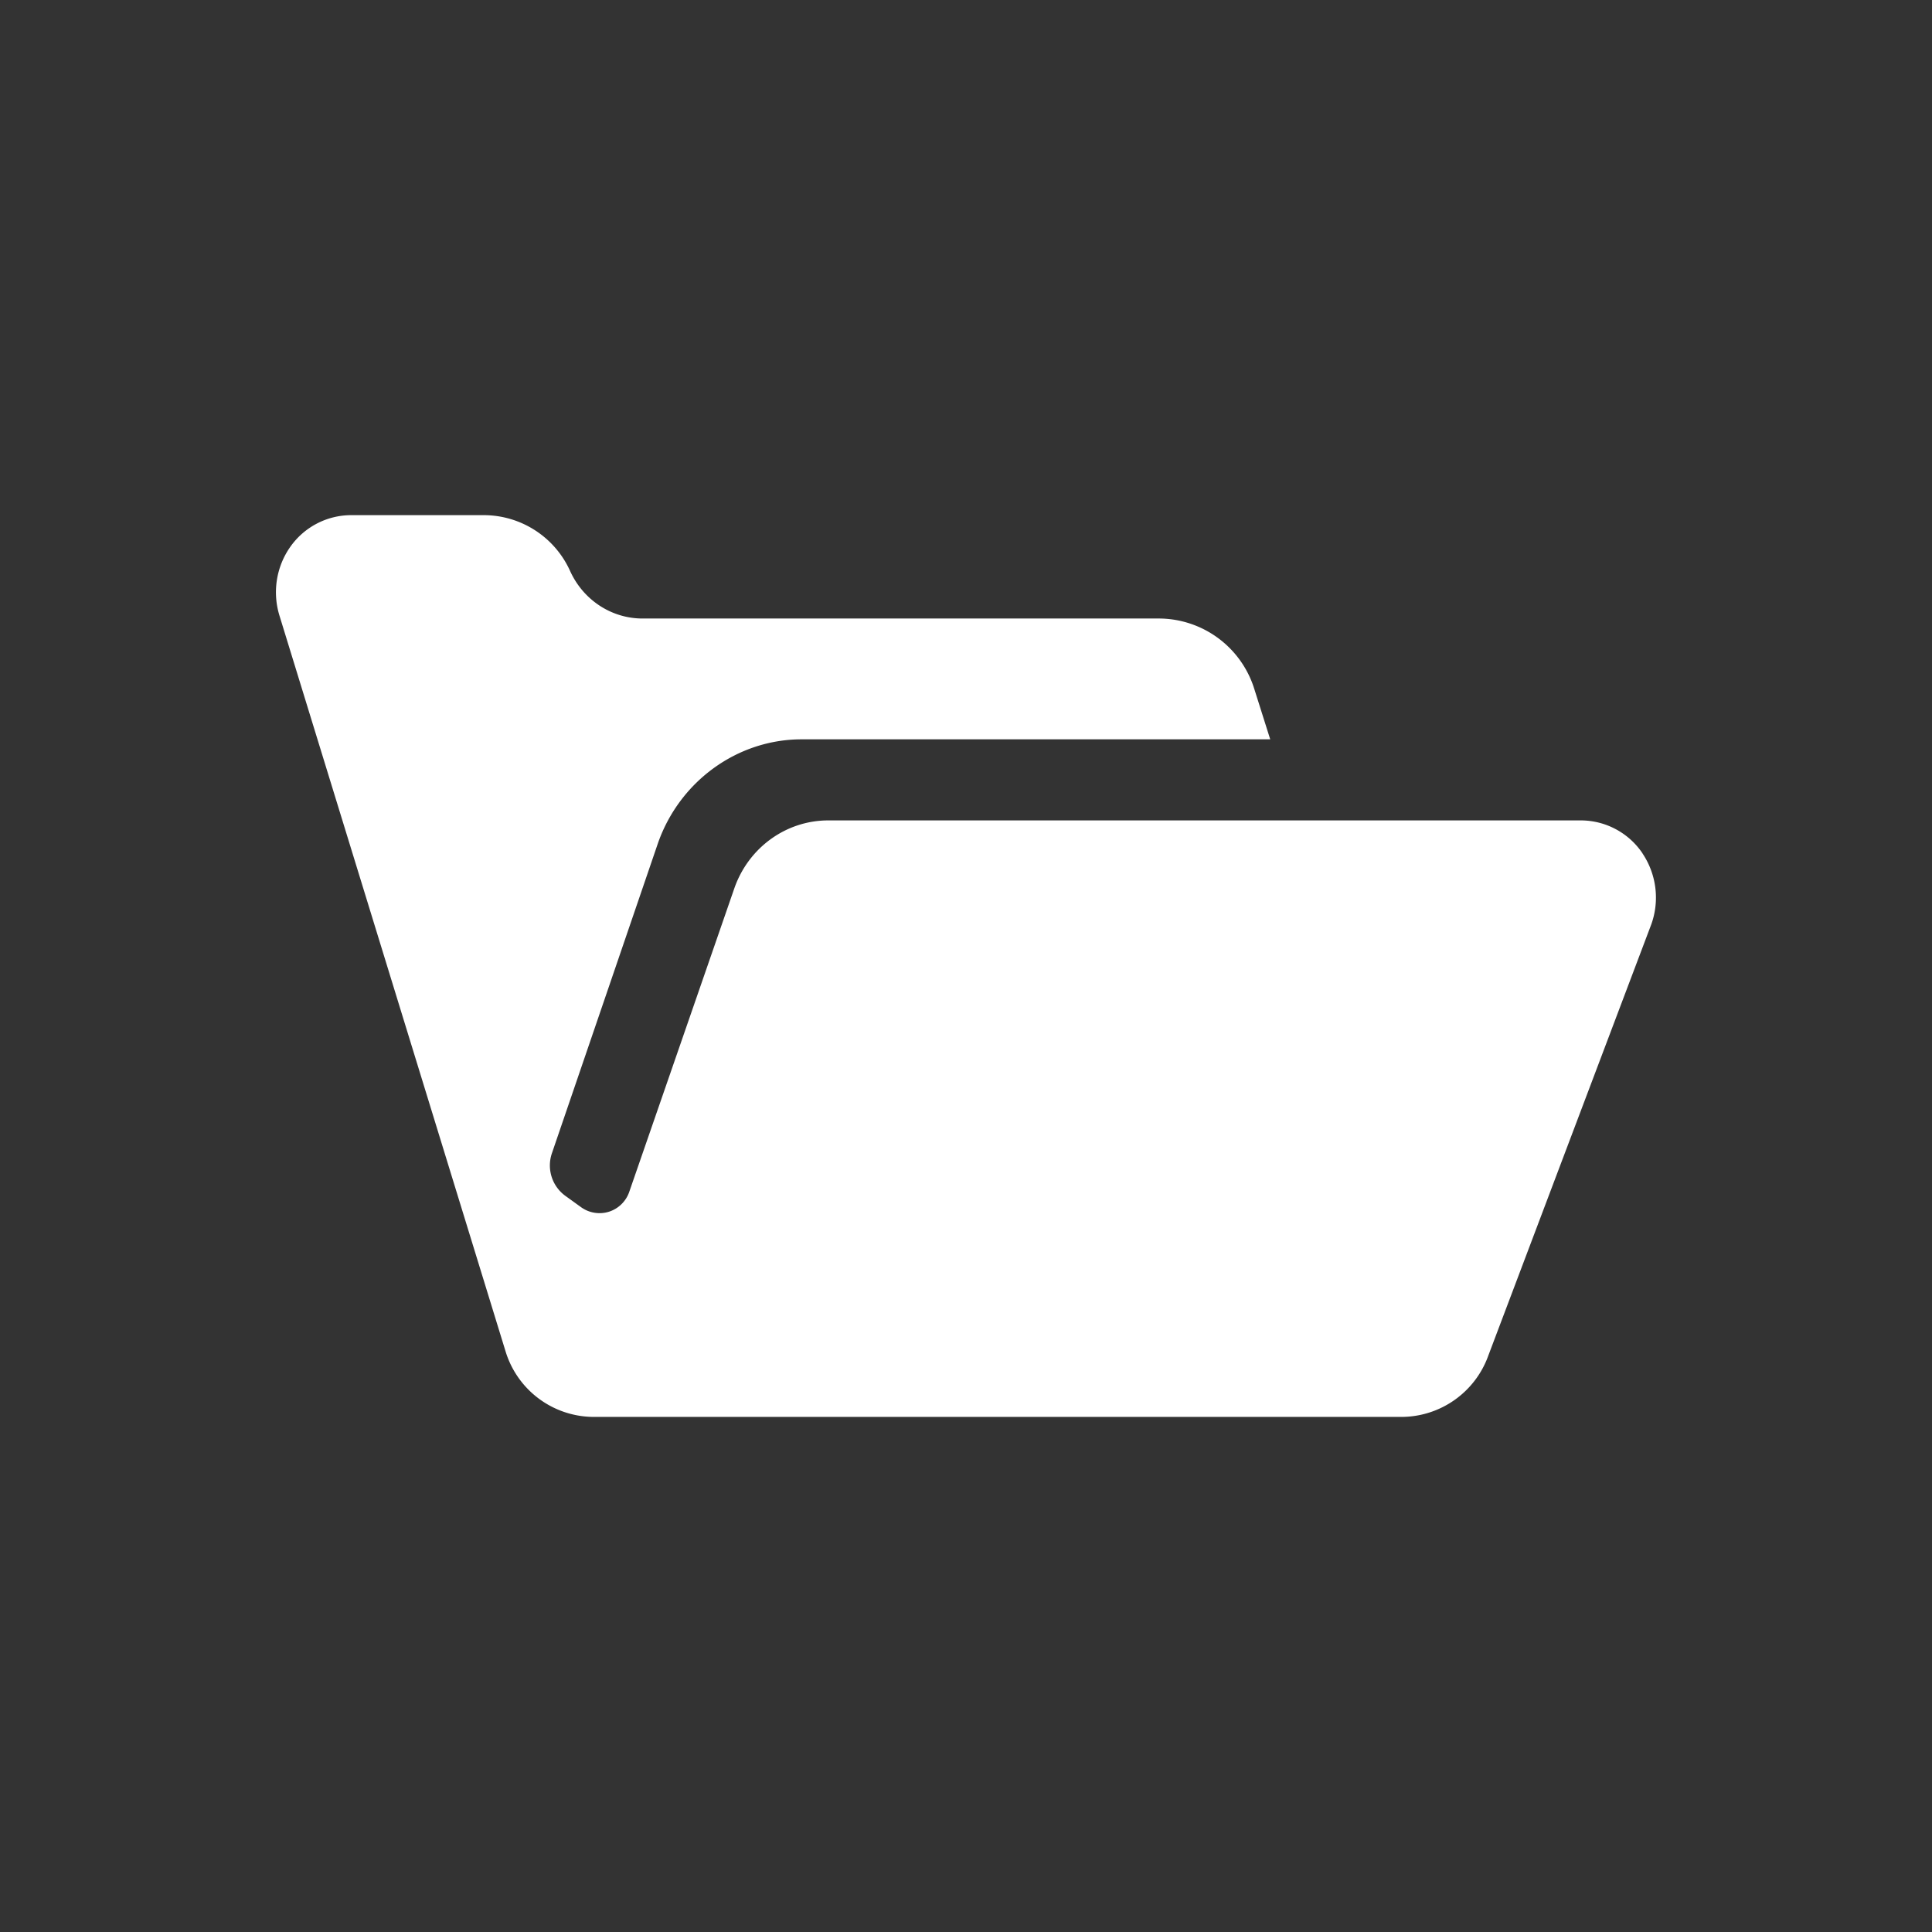 <svg xmlns="http://www.w3.org/2000/svg" width="28" height="28" data-name="layer 2"><rect width="100%" height="100%" fill="#333333" stroke="none"/><g data-name="layer 1"><circle cx="14" cy="14" r="14" fill="none"/><path fill="#fff" d="M23.805 12.368a1.079 1.079 0 0 0-.89-.478H12.004c-.608 0-1.151.39-1.359.977l-1.526 4.408a.458.458 0 0 1-.293.286.458.458 0 0 1-.404-.065l-.226-.163a.545.545 0 0 1-.197-.62l1.54-4.503c.318-.894 1.153-1.495 2.078-1.495h6.792l-.228-.721a1.452 1.452 0 0 0-1.376-1.03H9.312c-.449 0-.857-.267-1.048-.685a1.374 1.374 0 0 0-1.245-.813H5.085a1.08 1.08 0 0 0-.879.461c-.204.29-.261.663-.153 1.004l3.278 10.667a1.34 1.34 0 0 0 1.279.937h11.697c.567 0 1.074-.357 1.264-.892l2.362-6.25a1.15 1.15 0 0 0-.129-1.025Z"/></g></svg>